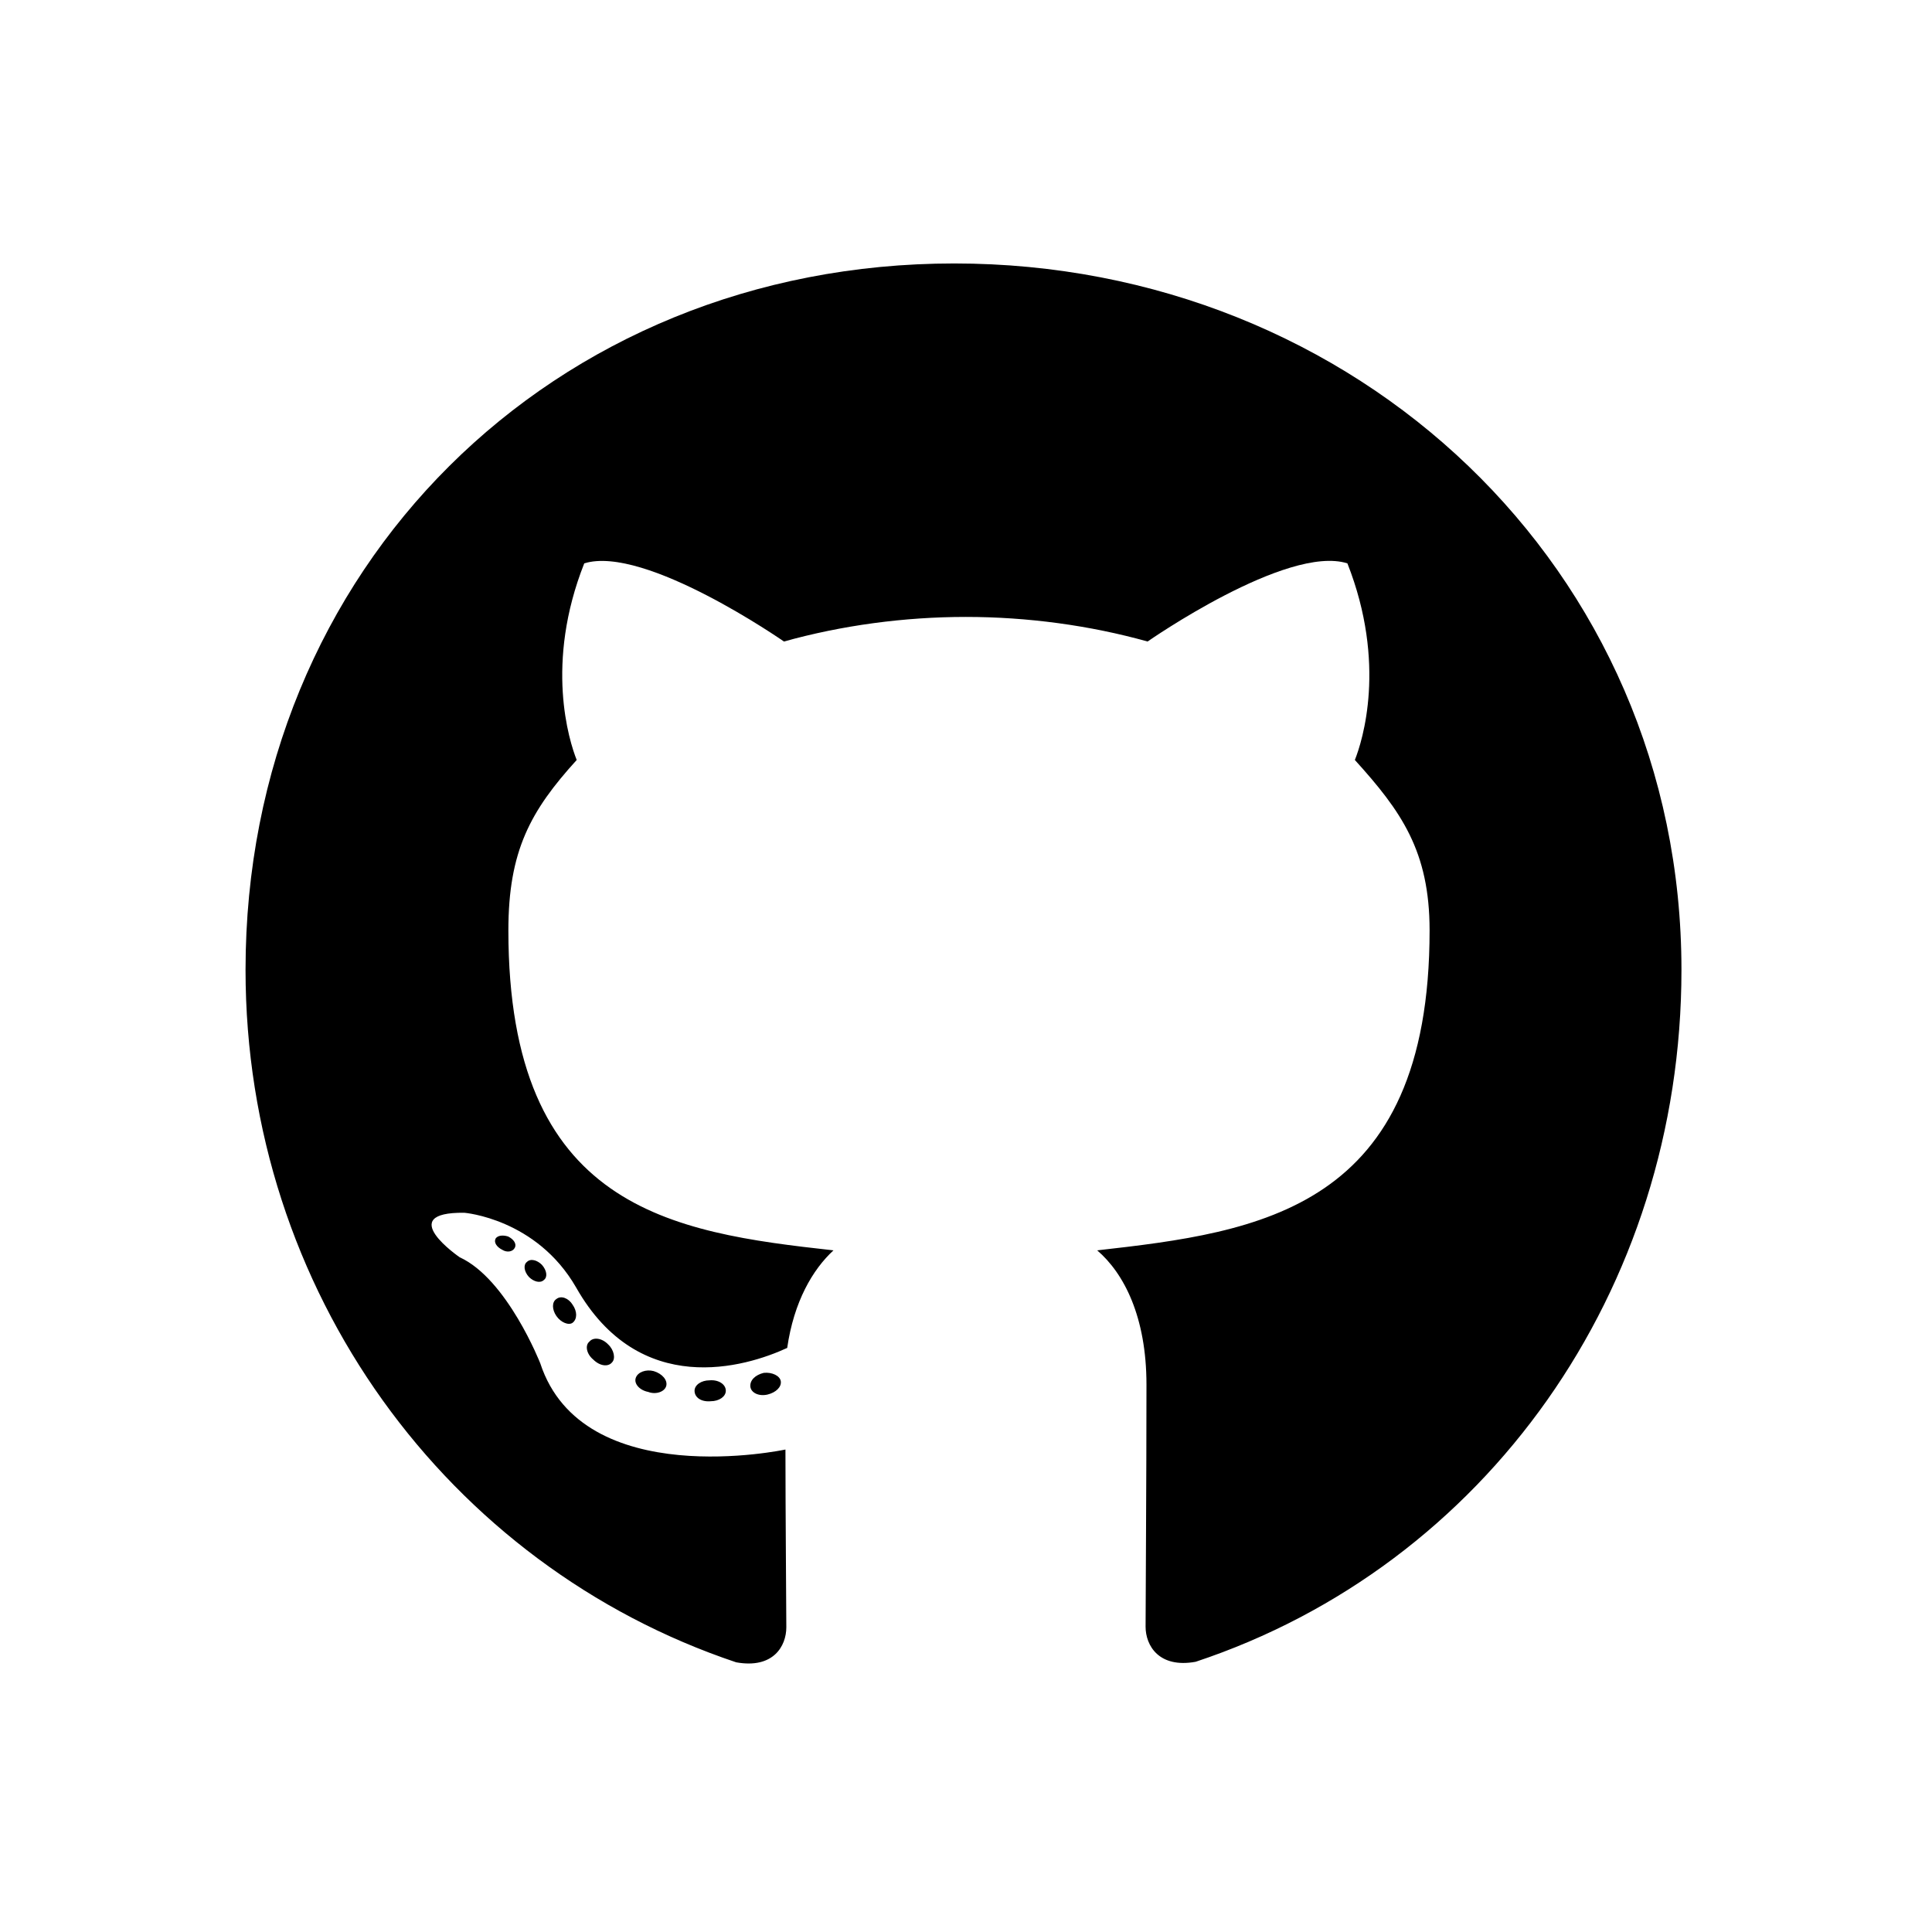 <?xml version="1.0" encoding="utf-8"?>
<svg xmlns="http://www.w3.org/2000/svg" fill="none" height="100%" overflow="visible" preserveAspectRatio="none" style="display: block;" viewBox="0 0 22 22" width="100%">
<g id="Frame 626067">
<path d="M8.265 15.837C8.265 15.903 8.189 15.956 8.093 15.956C7.985 15.966 7.909 15.913 7.909 15.837C7.909 15.771 7.985 15.718 8.08 15.718C8.179 15.709 8.265 15.761 8.265 15.837ZM7.24 15.689C7.216 15.755 7.282 15.831 7.381 15.85C7.467 15.883 7.566 15.85 7.586 15.784C7.605 15.718 7.543 15.643 7.444 15.613C7.358 15.59 7.263 15.623 7.24 15.689ZM8.697 15.633C8.601 15.656 8.535 15.718 8.545 15.794C8.555 15.86 8.641 15.903 8.74 15.88C8.835 15.857 8.901 15.794 8.891 15.728C8.881 15.666 8.792 15.623 8.697 15.633ZM10.866 3C6.293 3 2.796 6.471 2.796 11.044C2.796 14.7 5.097 17.828 8.383 18.929C8.805 19.005 8.954 18.745 8.954 18.53C8.954 18.326 8.944 17.199 8.944 16.506C8.944 16.506 6.636 17.001 6.152 15.524C6.152 15.524 5.776 14.565 5.235 14.317C5.235 14.317 4.48 13.8 5.288 13.81C5.288 13.81 6.109 13.876 6.56 14.66C7.282 15.933 8.492 15.567 8.964 15.349C9.04 14.822 9.254 14.456 9.491 14.238C7.648 14.034 5.789 13.767 5.789 10.595C5.789 9.689 6.04 9.234 6.567 8.654C6.481 8.439 6.201 7.556 6.653 6.415C7.342 6.201 8.927 7.305 8.927 7.305C9.587 7.121 10.296 7.025 10.998 7.025C11.7 7.025 12.409 7.121 13.068 7.305C13.068 7.305 14.654 6.198 15.343 6.415C15.794 7.559 15.514 8.439 15.428 8.654C15.956 9.237 16.279 9.692 16.279 10.595C16.279 13.777 14.337 14.03 12.494 14.238C12.798 14.499 13.055 14.993 13.055 15.768C13.055 16.879 13.045 18.253 13.045 18.524C13.045 18.738 13.197 18.999 13.615 18.923C16.912 17.828 19.147 14.7 19.147 11.044C19.147 6.471 15.438 3 10.866 3ZM6 14.37C5.957 14.403 5.967 14.479 6.023 14.541C6.076 14.594 6.152 14.617 6.195 14.574C6.237 14.541 6.227 14.466 6.171 14.403C6.119 14.35 6.043 14.327 6 14.37ZM5.644 14.103C5.621 14.146 5.654 14.199 5.72 14.232C5.773 14.265 5.838 14.255 5.862 14.209C5.885 14.166 5.852 14.113 5.786 14.08C5.72 14.06 5.667 14.07 5.644 14.103ZM6.712 15.277C6.659 15.319 6.679 15.418 6.755 15.481C6.831 15.557 6.926 15.567 6.969 15.514C7.012 15.471 6.992 15.372 6.926 15.31C6.854 15.234 6.755 15.224 6.712 15.277ZM6.336 14.792C6.284 14.825 6.284 14.911 6.336 14.986C6.389 15.062 6.478 15.095 6.521 15.062C6.574 15.02 6.574 14.934 6.521 14.858C6.475 14.782 6.389 14.749 6.336 14.792Z" fill="black" id="Vector"/>
</g>
</svg>